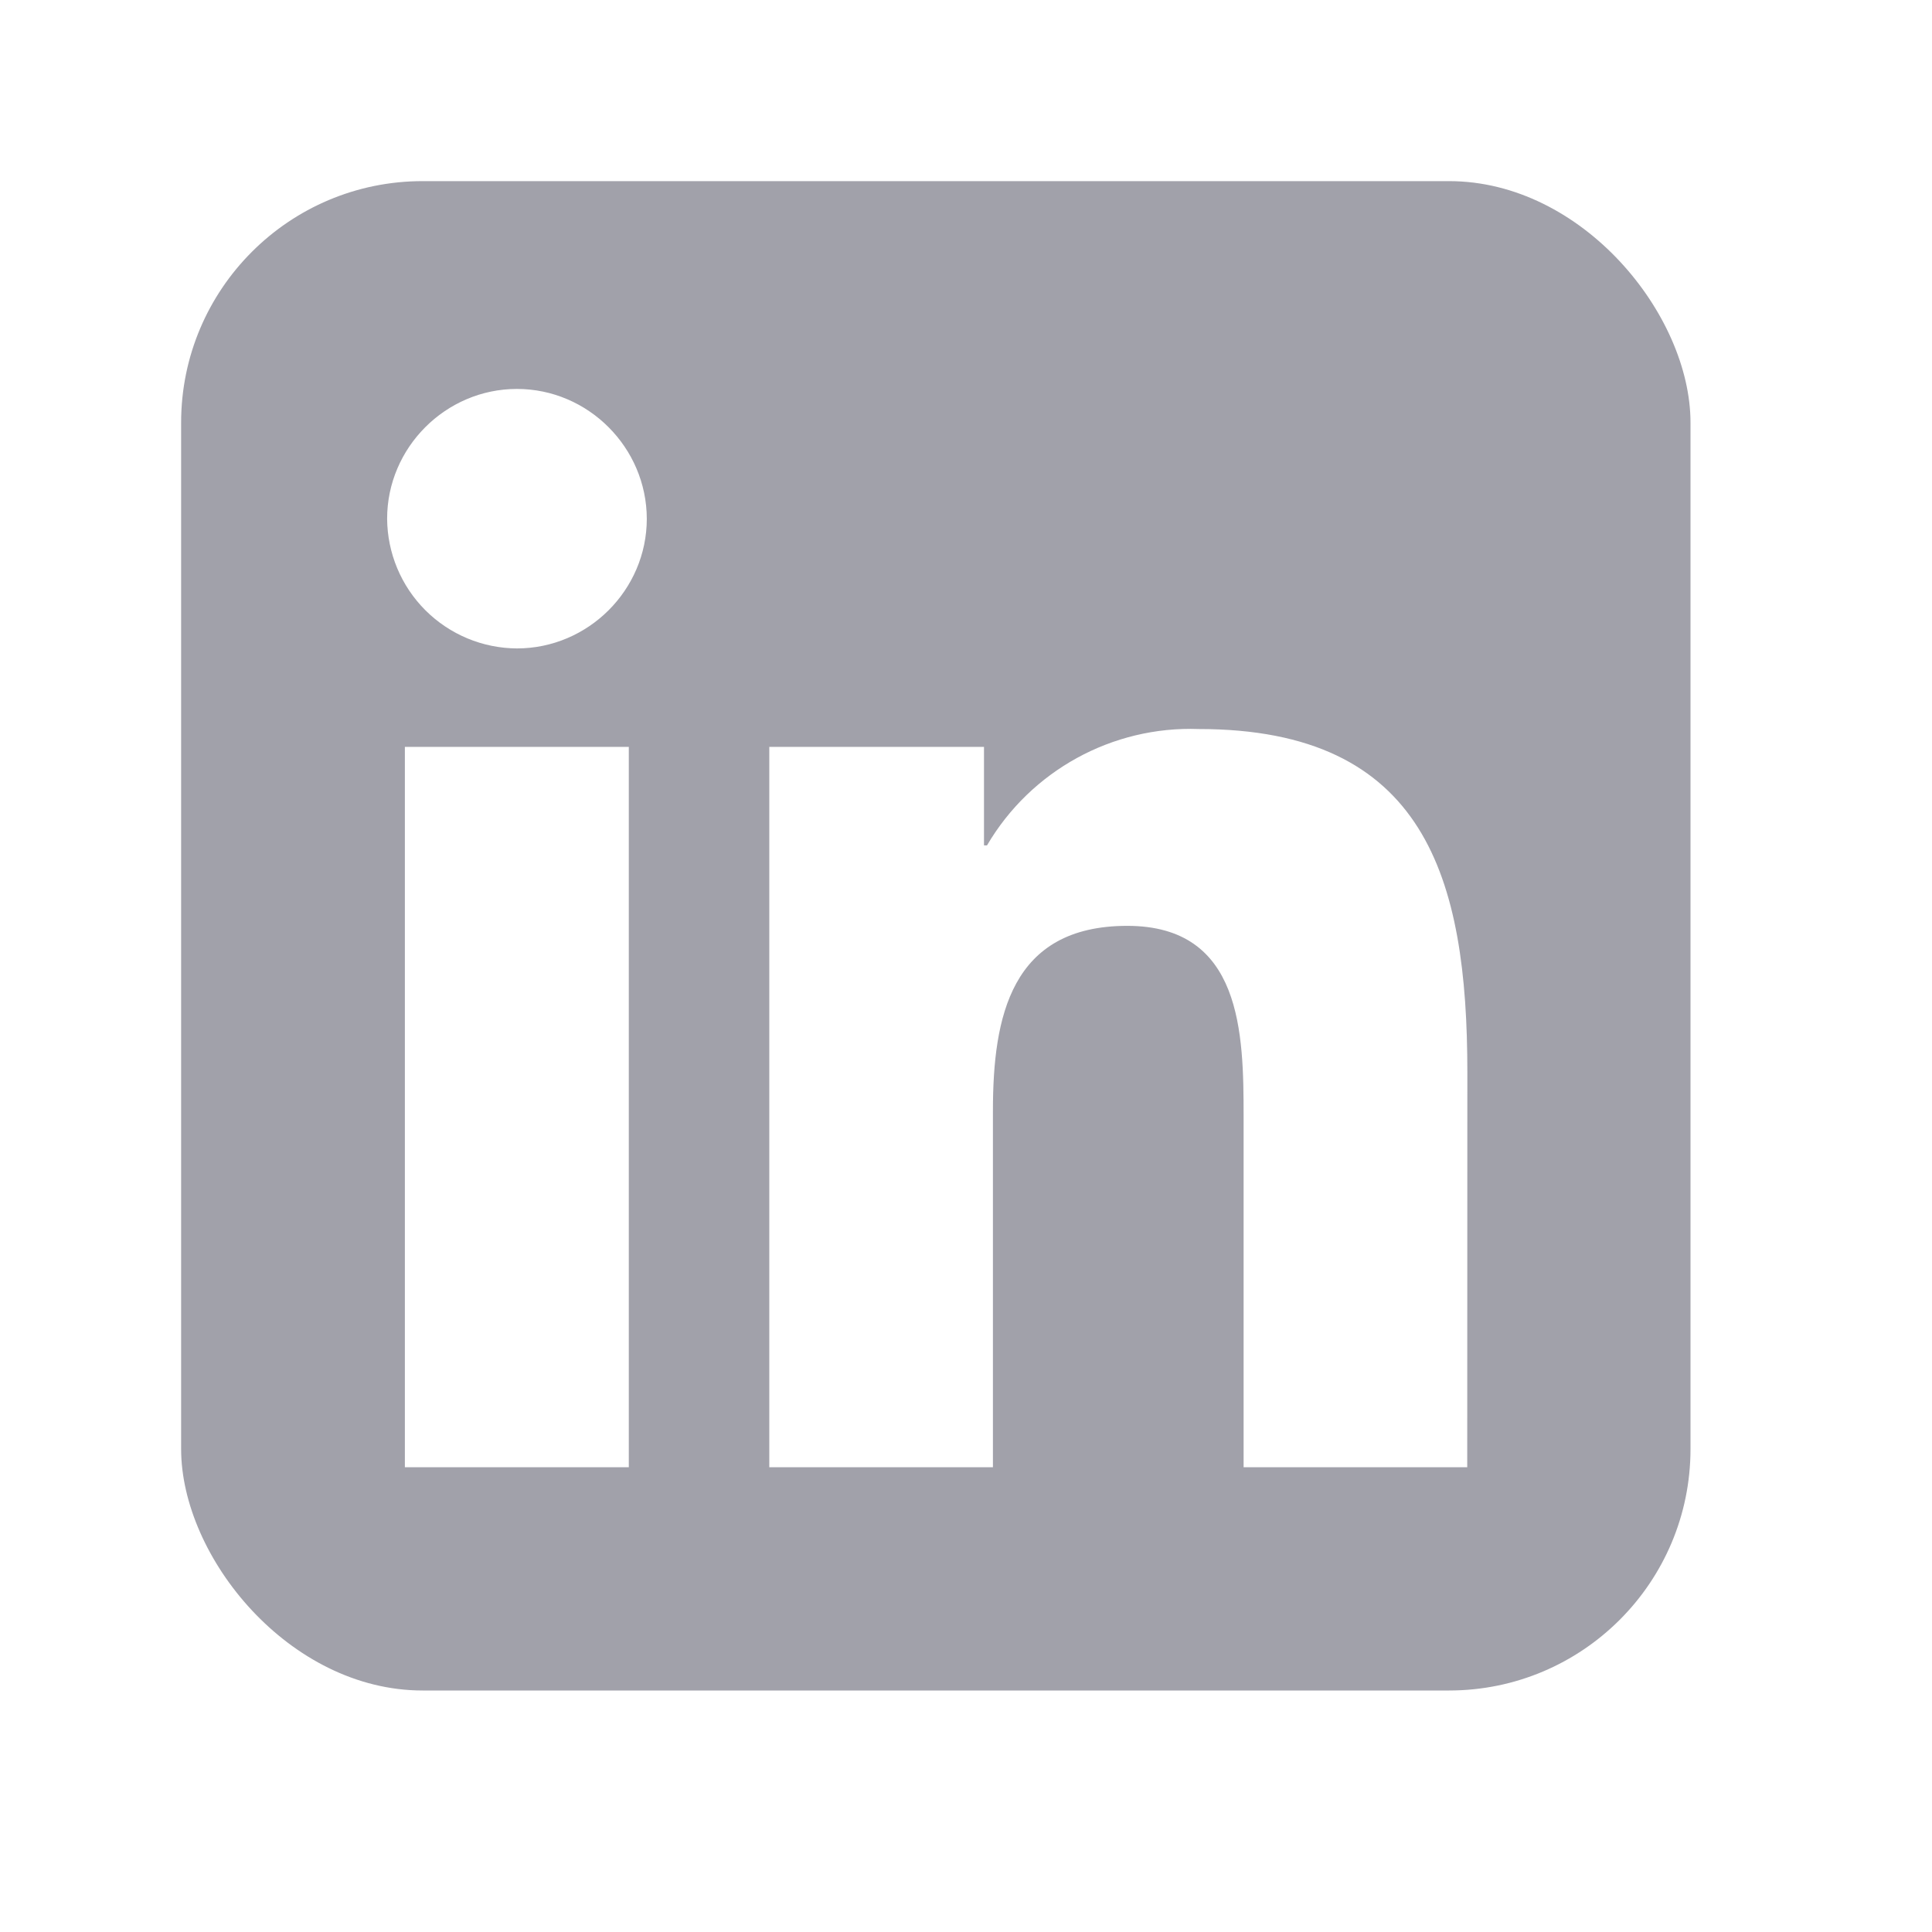 <svg width="32" height="32" viewBox="0 0 32 32" fill="none" xmlns="http://www.w3.org/2000/svg">
<g clip-path="url(#clip0_221_329)">
<path d="M24.302 24.302H20.598V18.5C20.598 17.117 20.573 15.335 18.671 15.335C16.742 15.335 16.446 16.844 16.446 18.398V24.302H12.742V12.371H16.298V14.002H16.348C17.073 12.765 18.423 12.023 19.856 12.075C23.61 12.075 24.304 14.544 24.304 17.758L24.302 24.3V24.302ZM8.562 10.74C7.993 10.737 7.449 10.51 7.046 10.108C6.643 9.705 6.416 9.161 6.412 8.592C6.412 7.413 7.383 6.442 8.562 6.442C9.742 6.442 10.71 7.413 10.713 8.592C10.713 9.771 9.742 10.74 8.562 10.74ZM10.415 24.302H6.706V12.371H10.415V24.302ZM26.146 3H4.844C4.361 2.997 3.896 3.185 3.551 3.523C3.206 3.861 3.008 4.321 3 4.804V26.196C3.008 26.679 3.206 27.139 3.551 27.477C3.896 27.815 4.361 28.003 4.844 28H26.148C26.632 28.004 27.098 27.817 27.445 27.479C27.792 27.141 27.991 26.68 28 26.196V4.802C27.991 4.318 27.792 3.858 27.445 3.521C27.098 3.183 26.632 2.997 26.148 3.002L26.146 3Z" fill="#A1A1AA"/>
</g>
<defs>
<clipPath id="clip0_221_329">
<rect x="3" y="3" width="25" height="25" rx="4" fill="white"/>
</clipPath>
</defs>
</svg>
